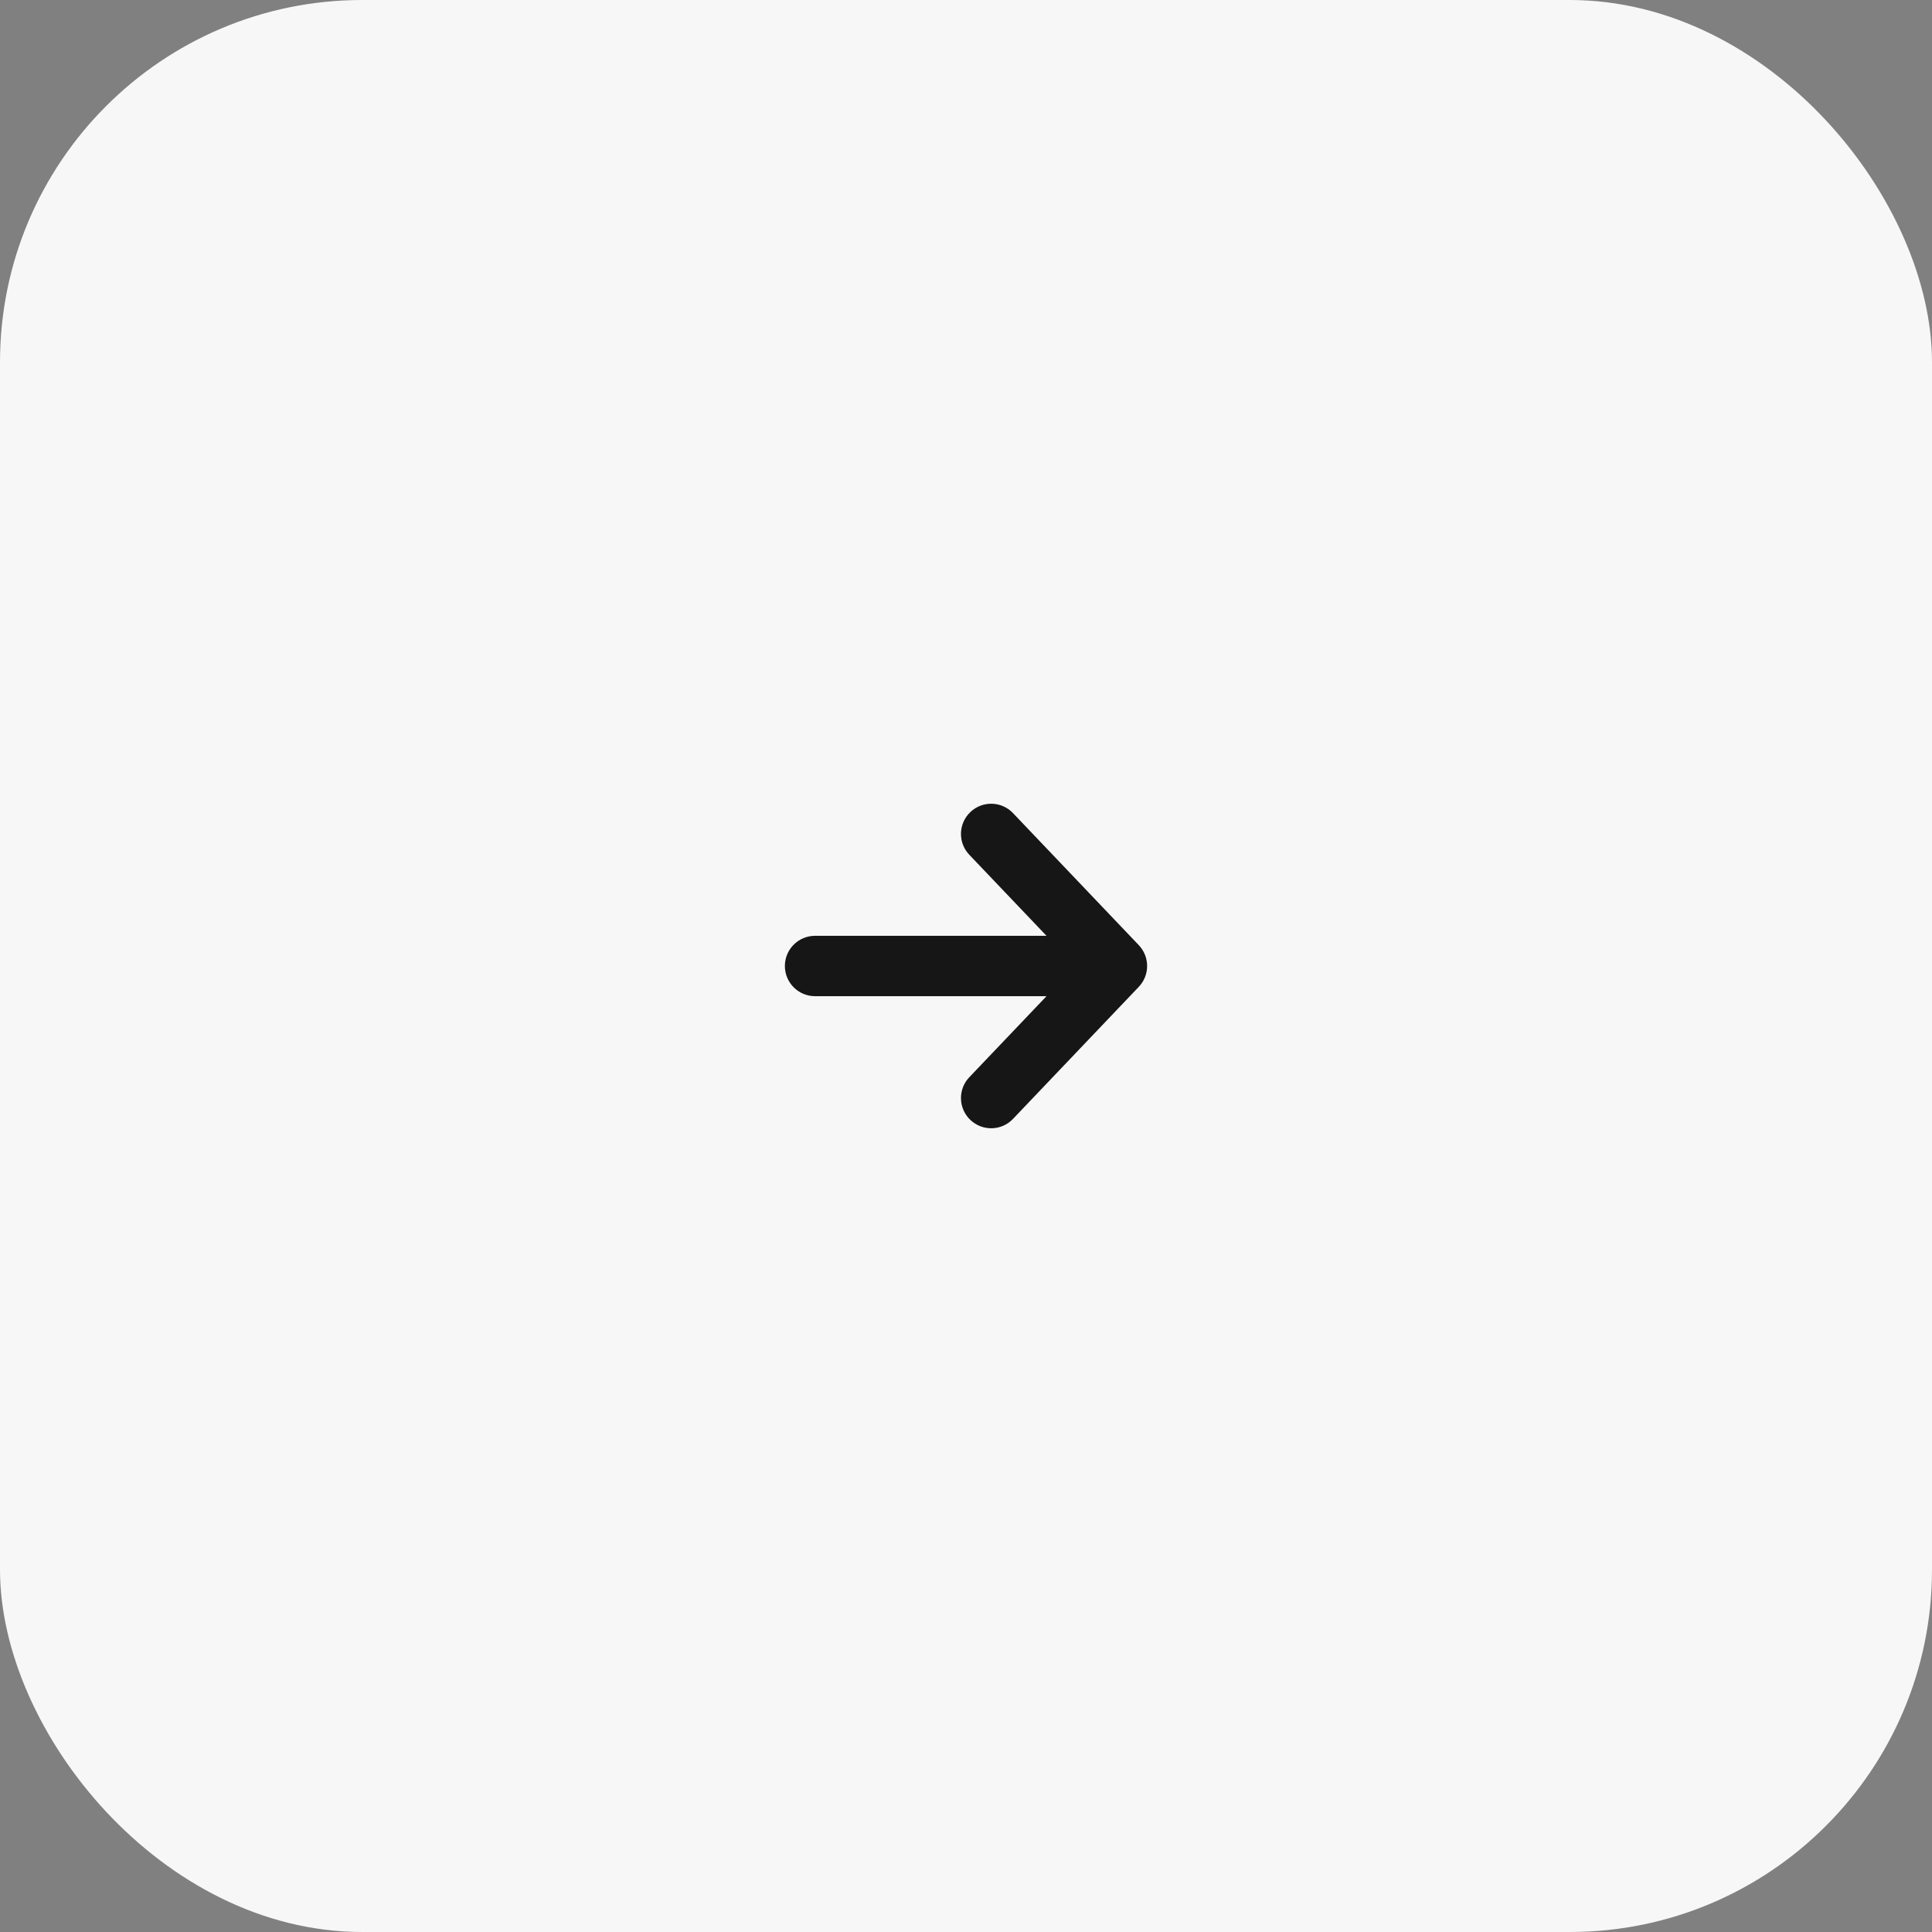 <?xml version="1.0" encoding="UTF-8"?> <svg xmlns="http://www.w3.org/2000/svg" width="64" height="64" viewBox="0 0 64 64" fill="none"><rect x="0" y="0" width="64" height="64" fill="#808080" stroke="none"/><rect width="64" height="64" rx="12" fill="#F7F7F7"></rect><path fill-rule="evenodd" clip-rule="evenodd" d="M32.144 26.901C32.544 26.52 33.177 26.535 33.557 26.935L37.724 31.31C38.092 31.697 38.092 32.303 37.724 32.69L33.557 37.065C33.177 37.465 32.544 37.48 32.144 37.099C31.744 36.718 31.728 36.085 32.109 35.685L34.667 33L27 33C26.448 33 26 32.552 26 32C26 31.448 26.448 31 27 31H34.667L32.109 28.315C31.728 27.915 31.744 27.282 32.144 26.901Z" fill="#161616"></path></svg> 